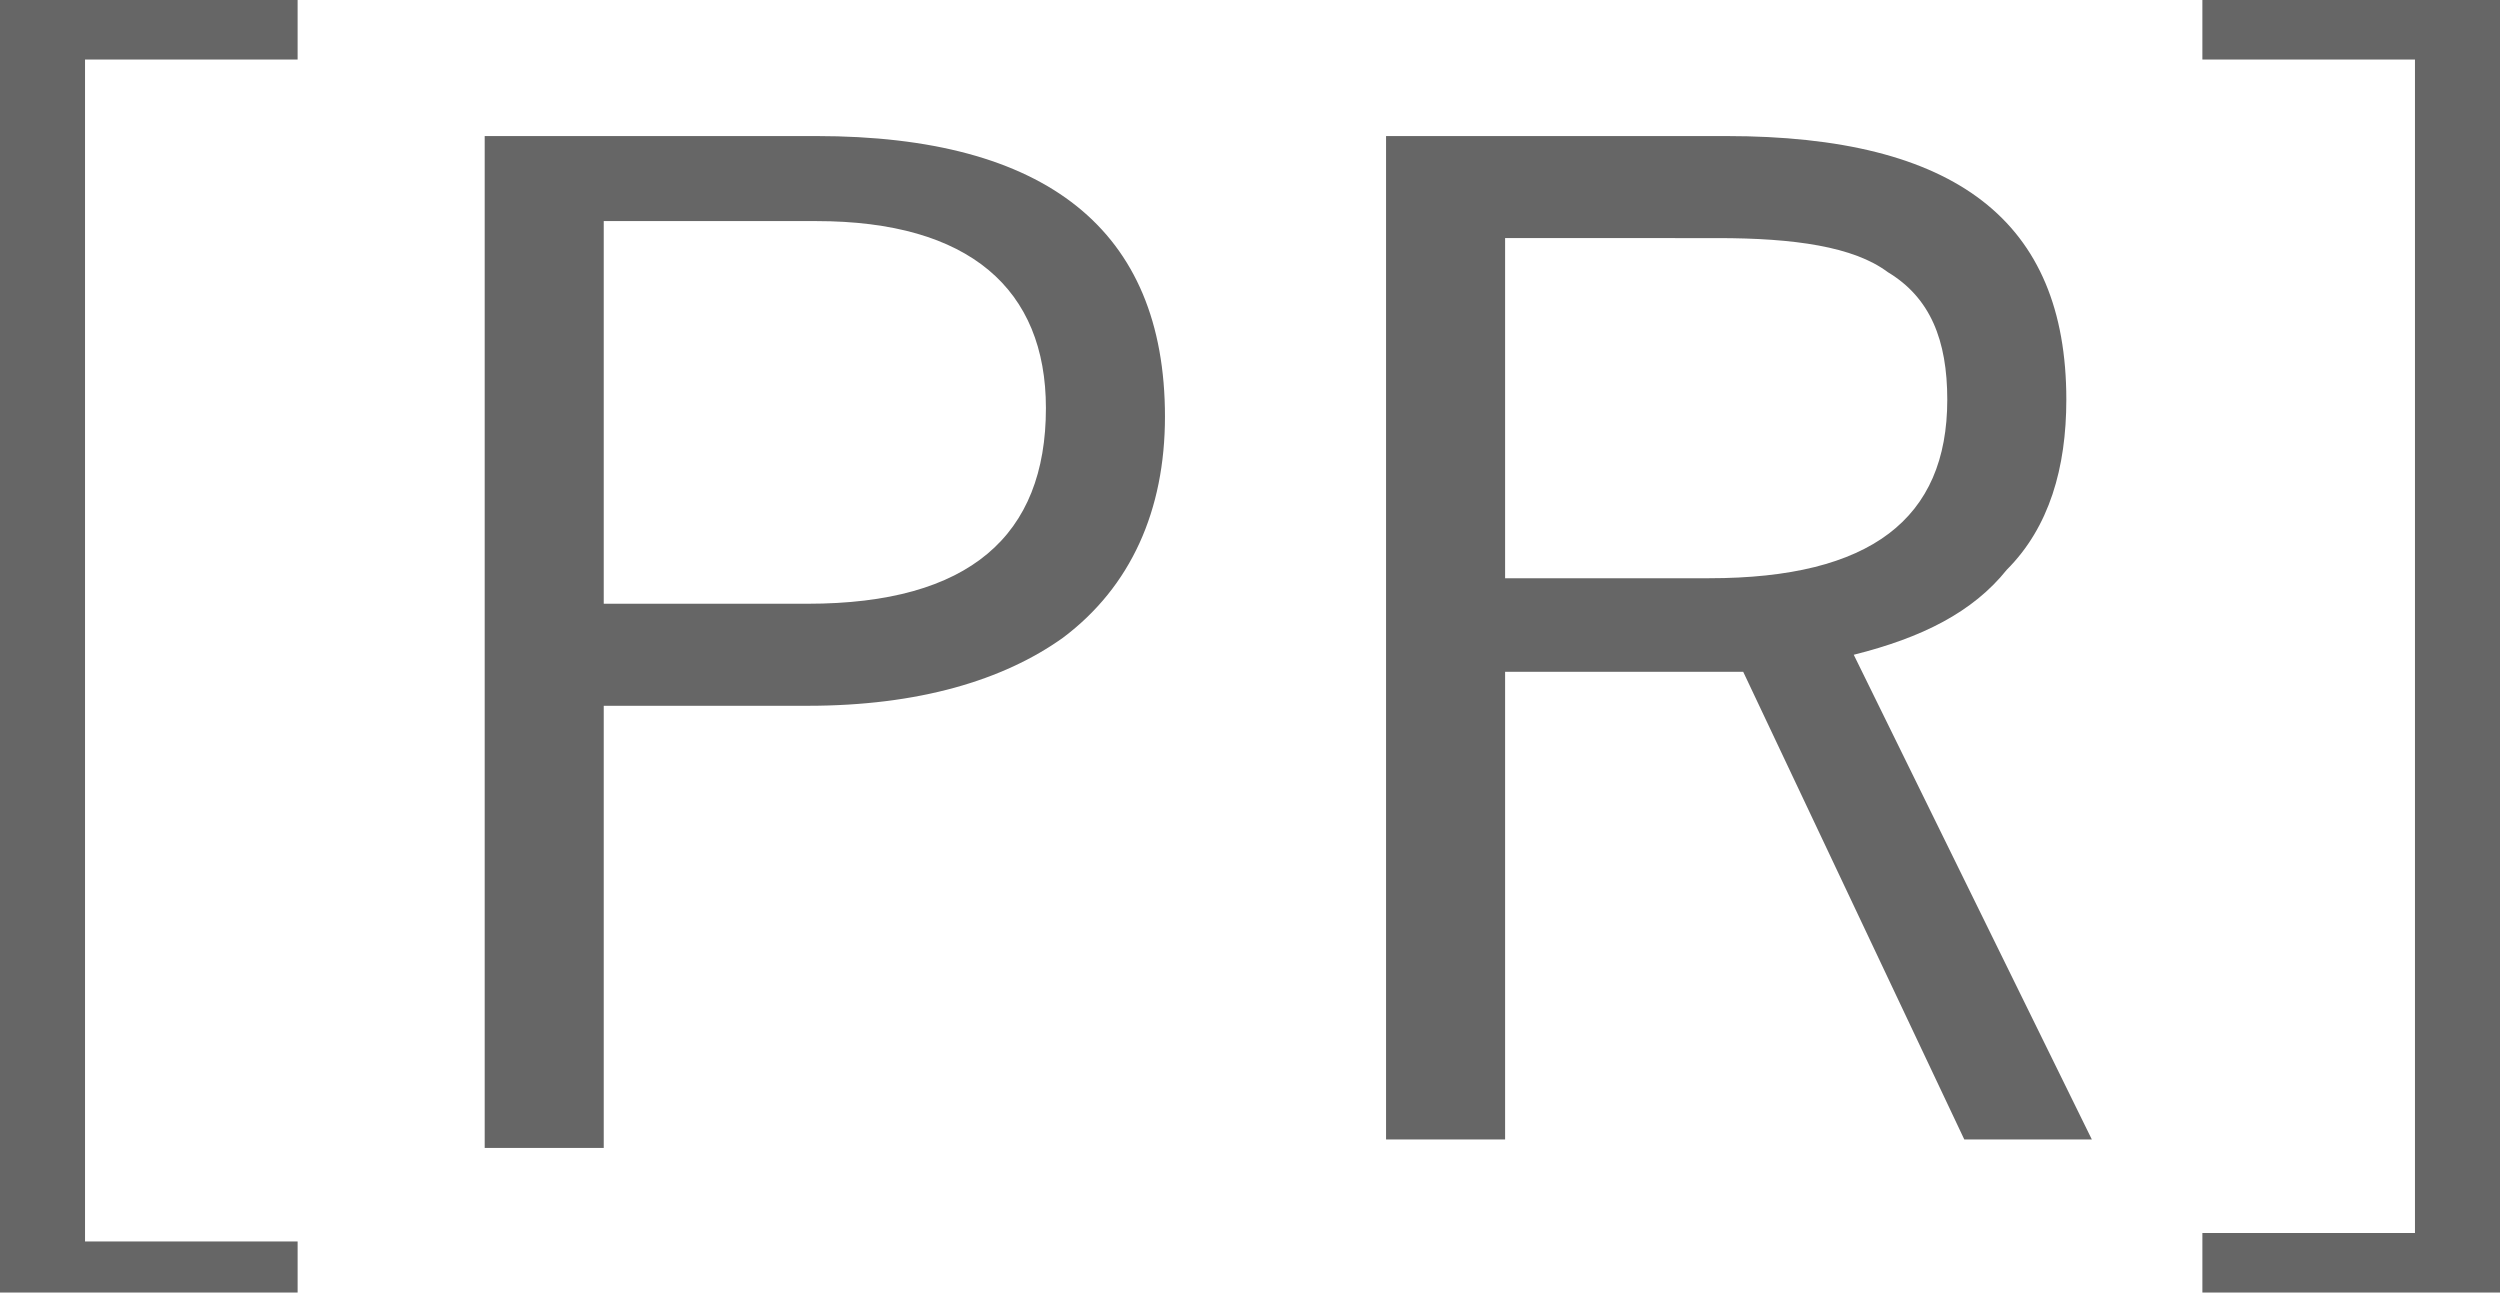<?xml version="1.0" encoding="utf-8"?>
<!-- Generator: Adobe Illustrator 26.1.0, SVG Export Plug-In . SVG Version: 6.00 Build 0)  -->
<svg version="1.1" id="レイヤー_1" xmlns="http://www.w3.org/2000/svg" xmlns:xlink="http://www.w3.org/1999/xlink" x="0px"
	 y="0px" viewBox="0 0 29.4 15.2" style="enable-background:new 0 0 29.4 15.2;" xml:space="preserve">
<style type="text/css">
	.st0{fill:#666666;}
</style>
<g>
	<path class="st0" d="M3.5,0v0.7H1v13.9h2.5v0.7H0V0H3.5z"/>
	<path class="st0" d="M5.7,1.6h3.9c2.7,0,4.1,1.1,4.1,3.3c0,1.1-0.4,2-1.2,2.6c-0.7,0.5-1.7,0.8-3,0.8H7.1v5.2H5.7V1.6z M7.1,2.7
		v4.4h2.4c1.9,0,2.8-0.8,2.8-2.3c0-1.4-0.9-2.2-2.7-2.2H7.1z"/>
	<path class="st0" d="M16.3,1.6h4c2.7,0,4,1,4,3.1c0,0.8-0.2,1.5-0.7,2c-0.4,0.5-1,0.8-1.8,1l2.8,5.7h-1.5l-2.6-5.5h-2.8v5.5h-1.4
		V1.6z M17.7,2.7v4.1h2.4c1.9,0,2.8-0.7,2.8-2.1c0-0.7-0.2-1.2-0.7-1.5c-0.4-0.3-1.1-0.4-2-0.4H17.7z"/>
	<path class="st0" d="M29.4,0v15.2h-3.5v-0.7h2.5V0.7h-2.5V0H29.4z"/>
</g>
</svg>
